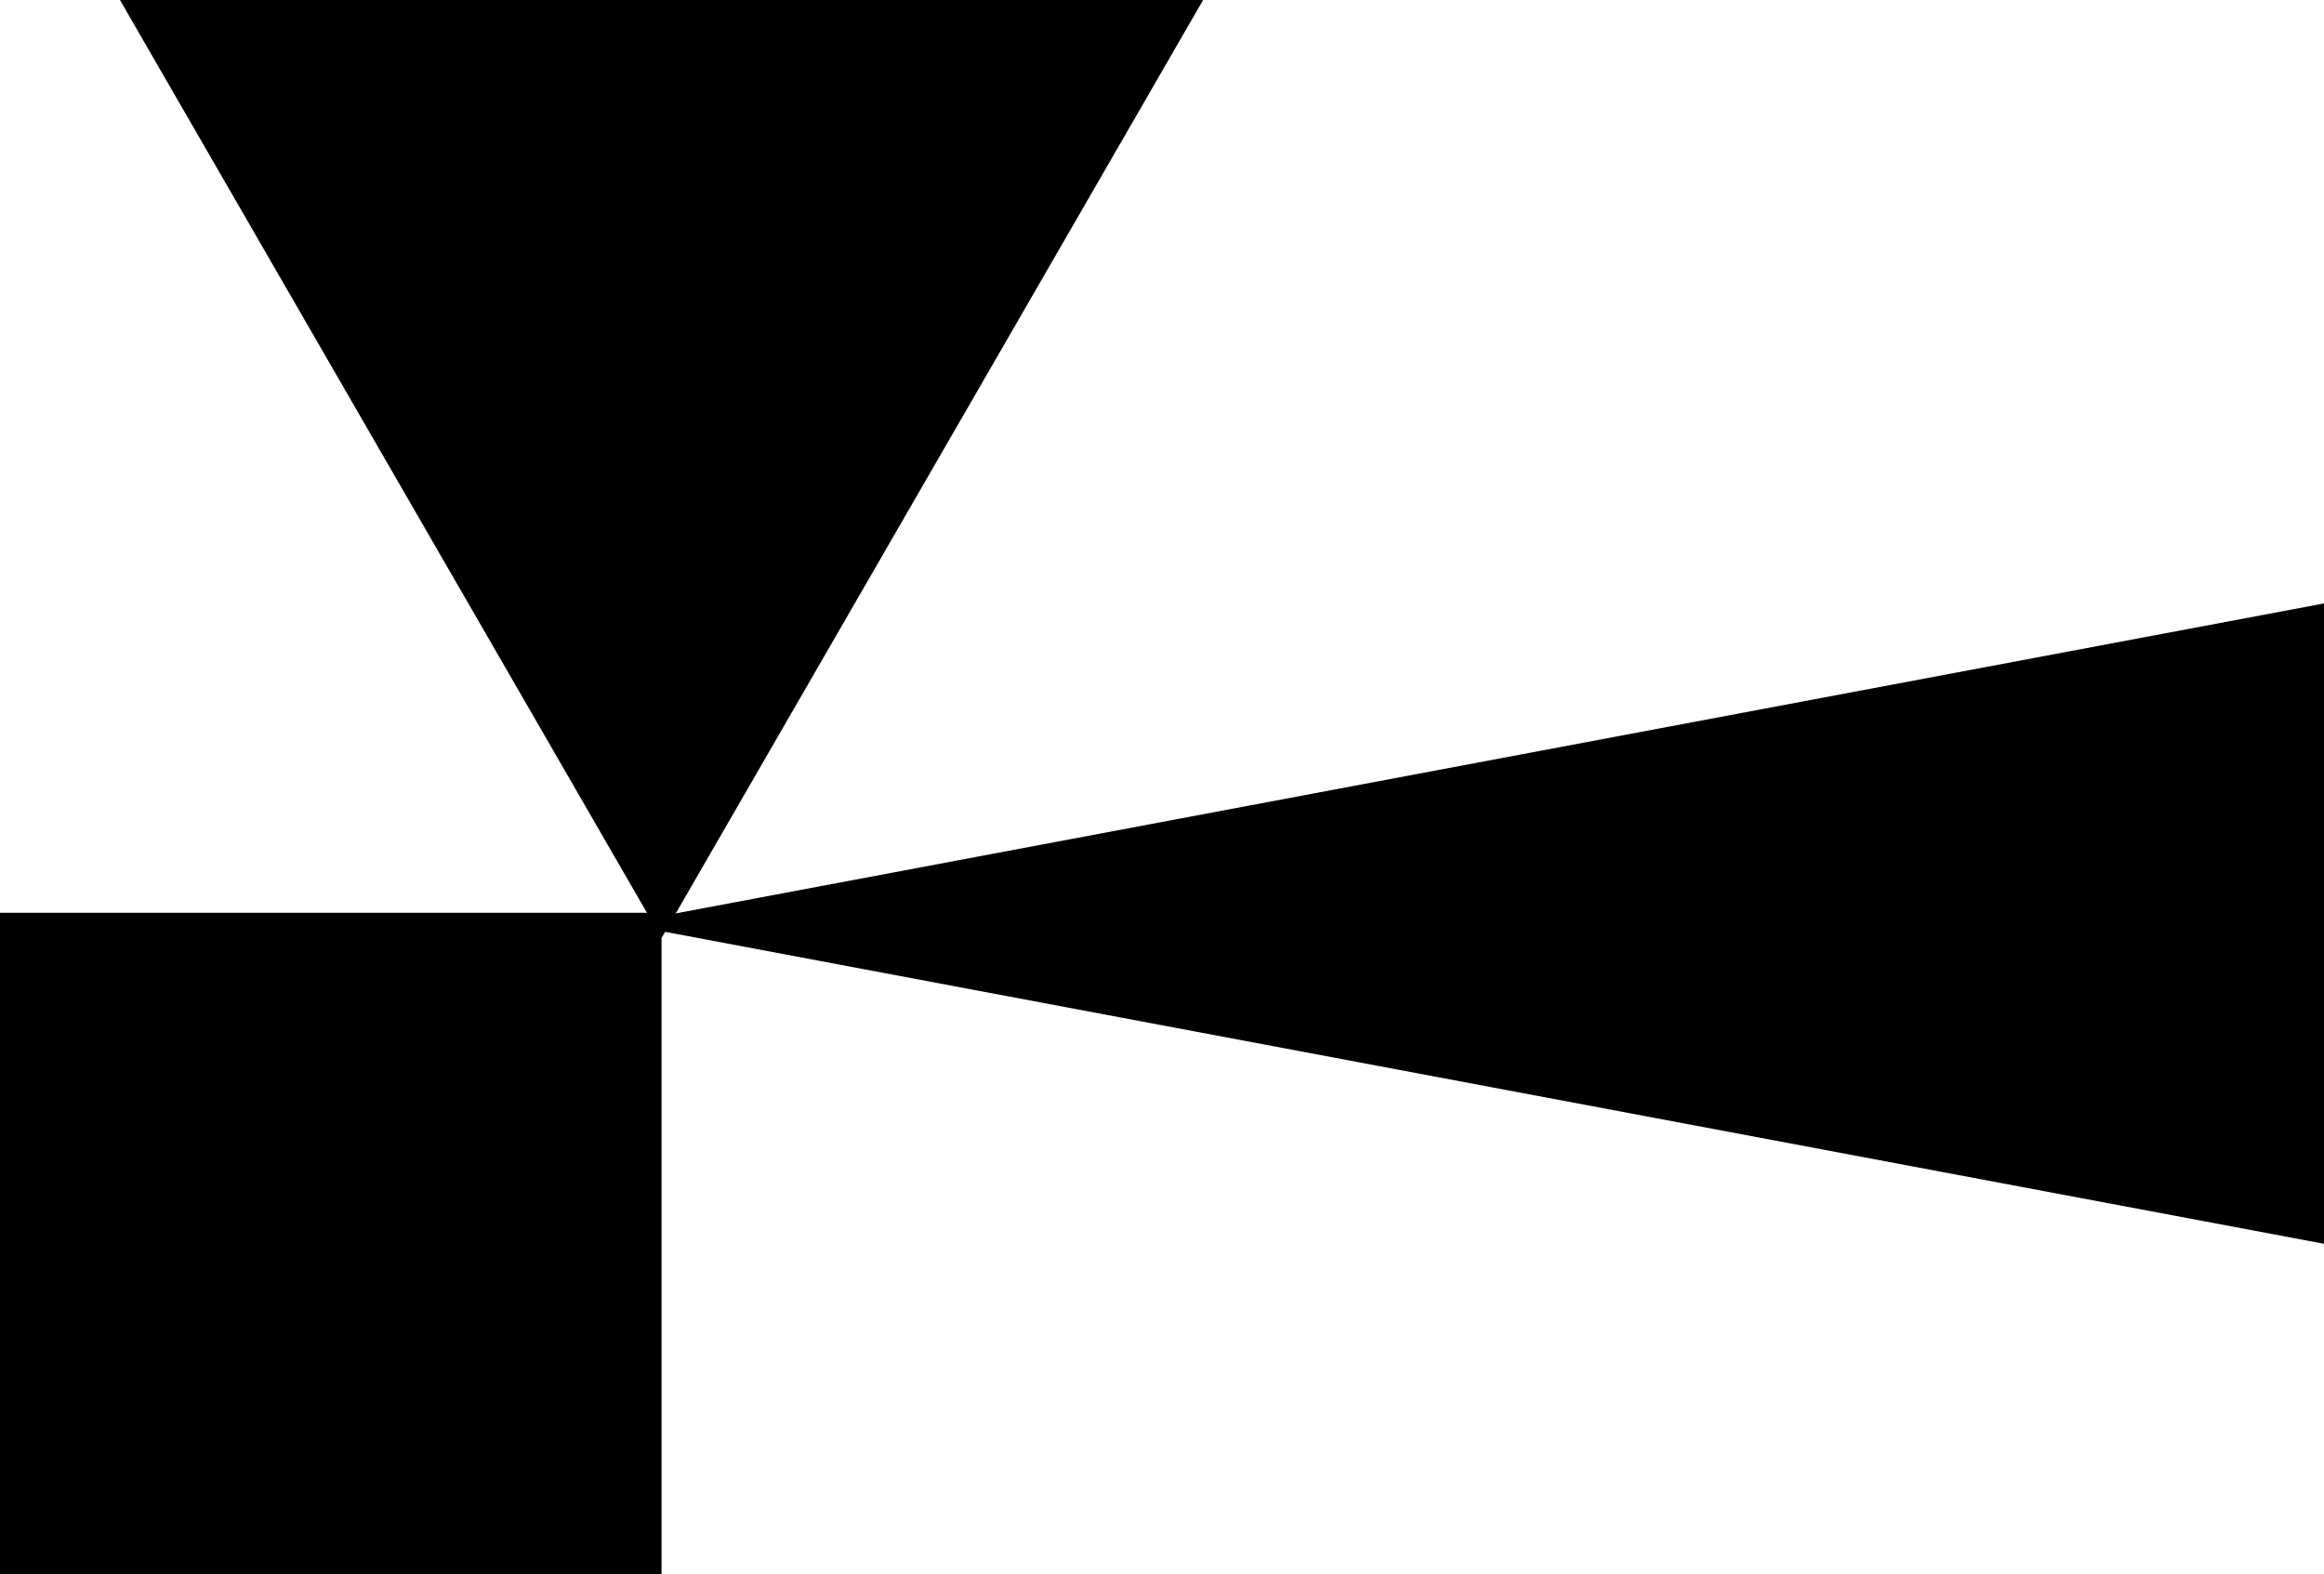 <?xml version="1.0" encoding="UTF-8"?>
<svg id="Layer_2" xmlns="http://www.w3.org/2000/svg" viewBox="0 0 57.93 39.24">
  <style>
    /* Default to black for light mode */
    #Layer_1-2 {
      fill: #000000;
    }
    
    /* White for dark mode */
    @media (prefers-color-scheme: dark) {
      #Layer_1-2 {
        fill: #ffffff;
      }
    }
  </style>
  <g id="Layer_1-2">
    <polygon points="16.49 23.38 29.99 0 2.99 0 16.49 23.38 29.99 0 2.99 0 16.49 23.38"/>
    <polygon points="15.49 23.02 57.93 31 57.93 15.04 15.49 23.02 57.93 31 57.93 15.04 15.49 23.02"/>
    <rect x="0" y="22.75" width="16.49" height="16.49"/>
  </g>
</svg>